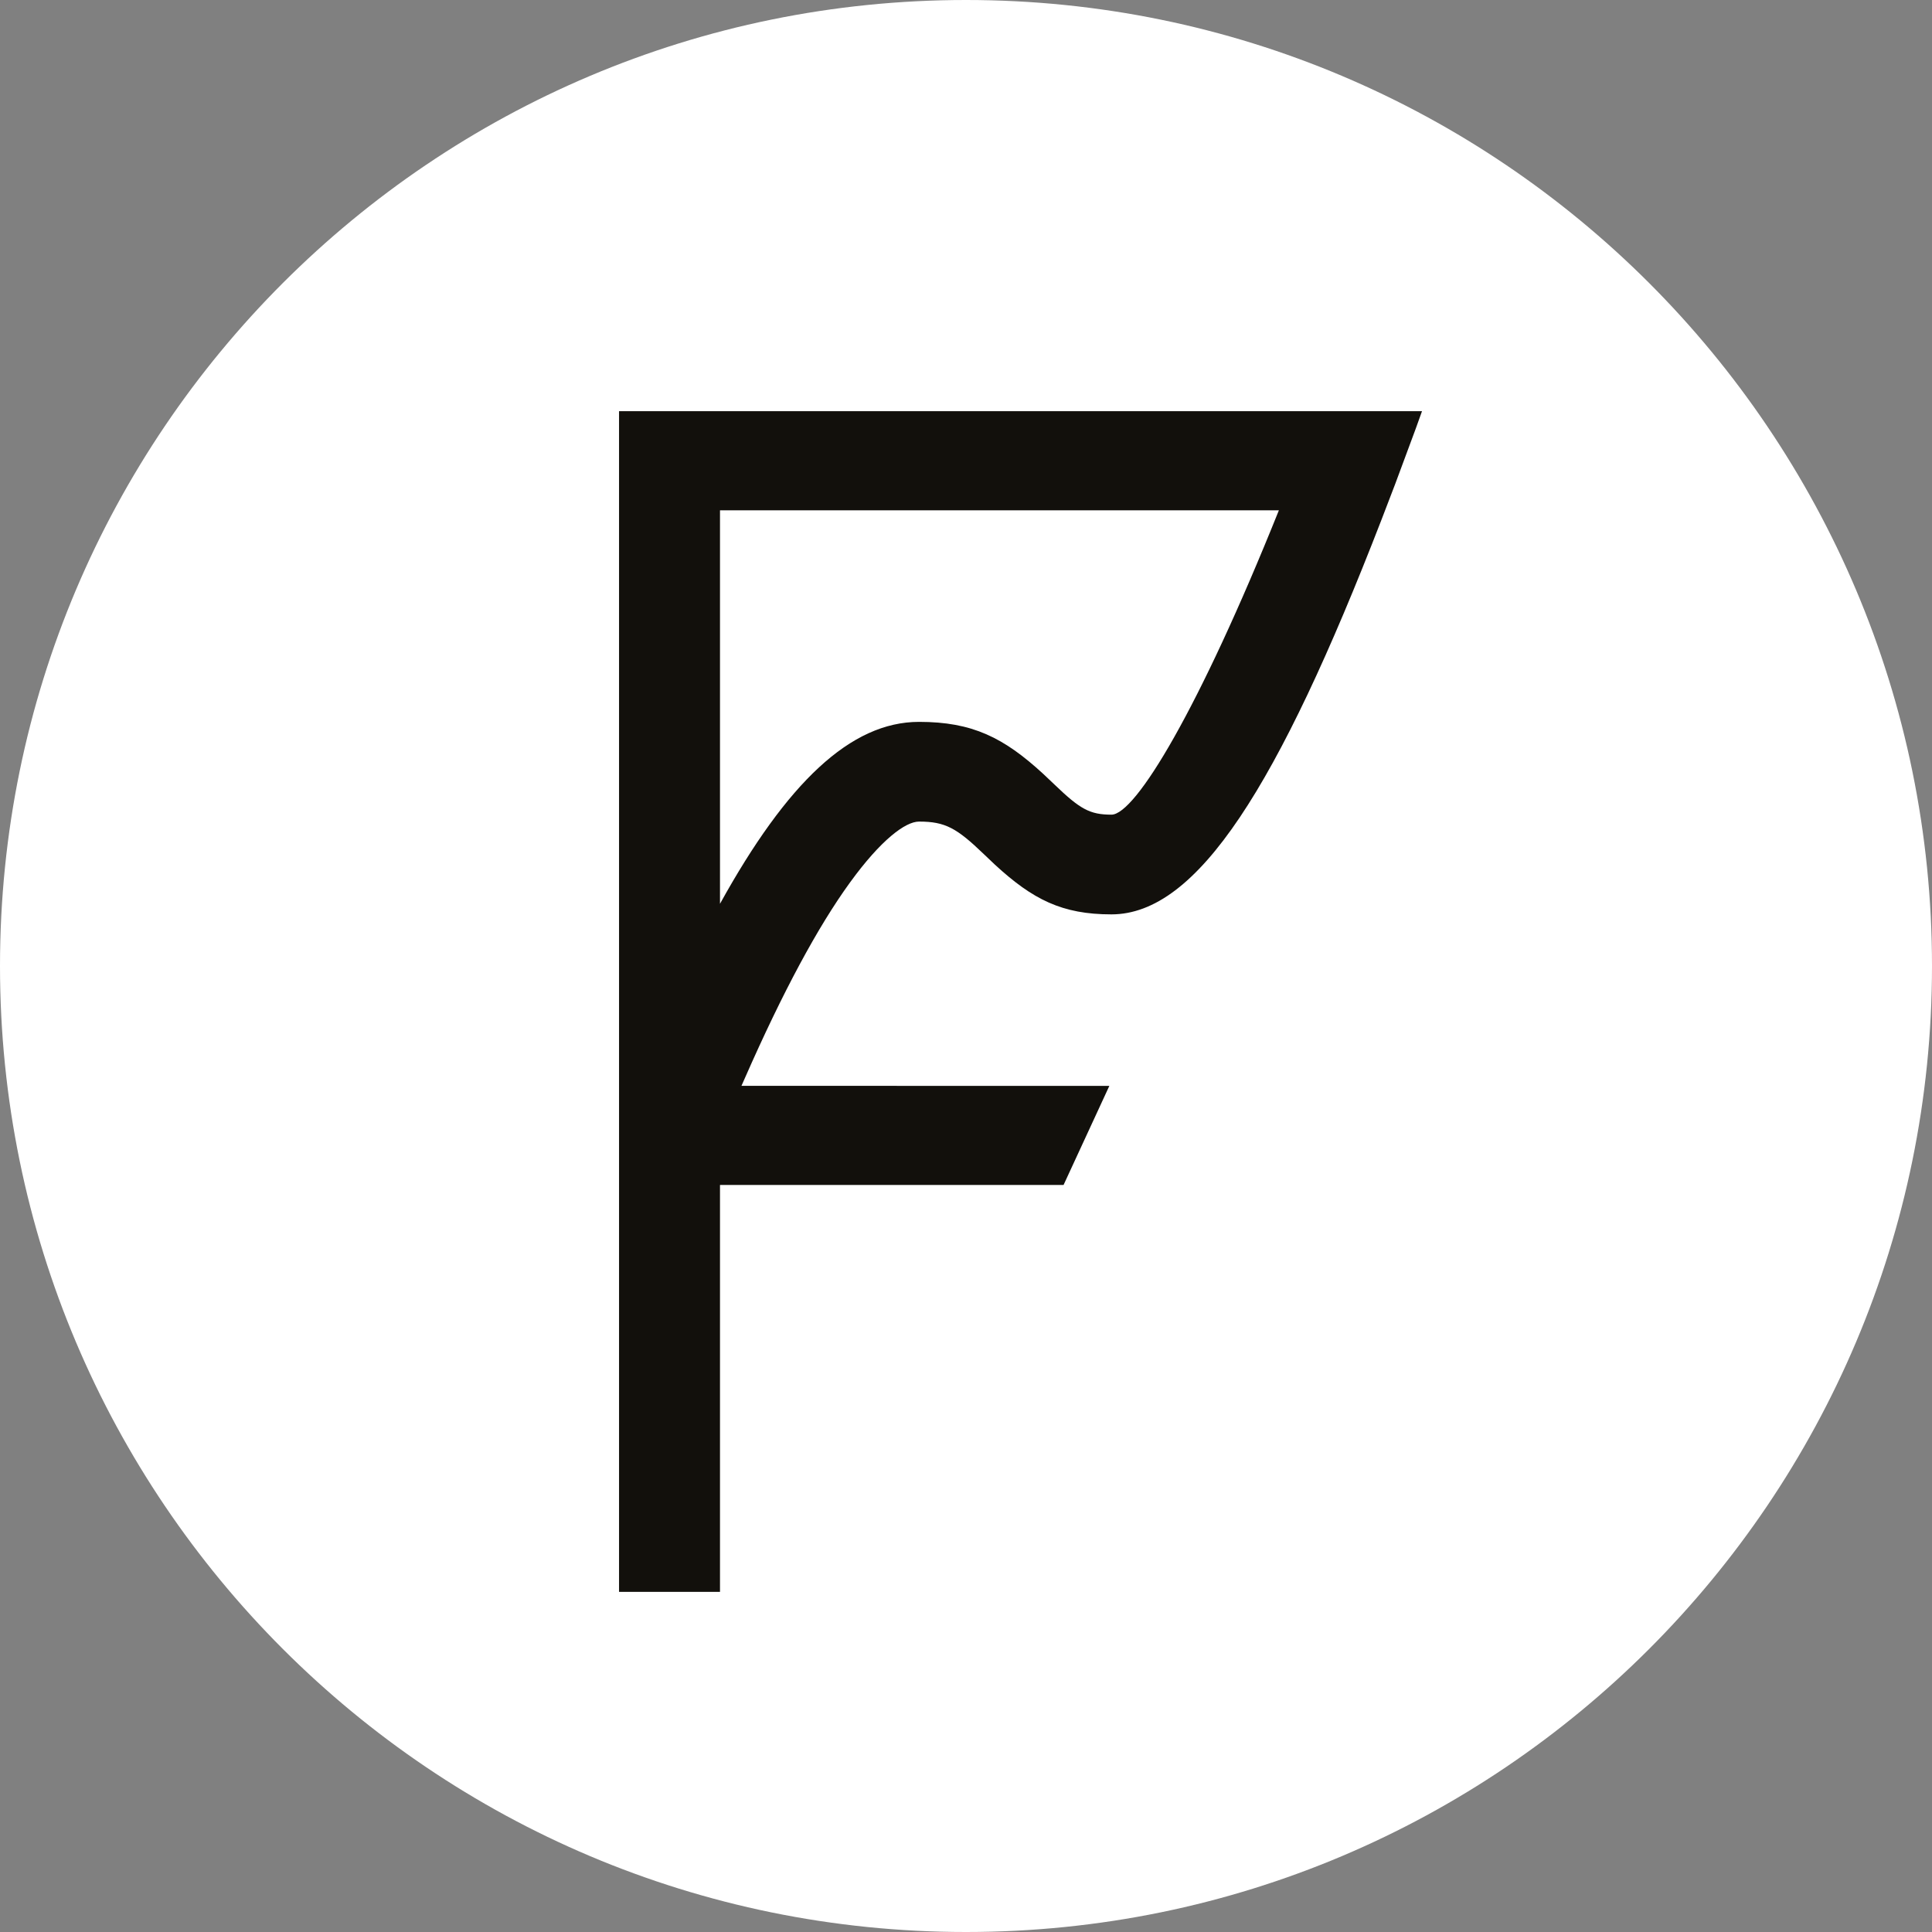 <svg width="36" height="36" viewBox="0 0 36 36" fill="none" xmlns="http://www.w3.org/2000/svg">
<rect x="0" y="0" width="36" height="36" fill="#808080" stroke="none"/>
<path d="M18 36C27.941 36 36 27.941 36 18C36 8.059 27.941 0 18 0C8.059 0 0 8.059 0 18C0 27.941 8.059 36 18 36Z" fill="white"/>
<path fill-rule="evenodd" clip-rule="evenodd" d="M26.497 7.662L26.381 7.985L25.998 9.017L25.743 9.682C23.811 14.671 22.308 17.038 20.71 17.038C19.789 17.038 19.244 16.761 18.538 16.111L18.335 15.918C17.827 15.429 17.613 15.309 17.125 15.309C16.871 15.309 16.415 15.649 15.839 16.443C15.241 17.266 14.586 18.482 13.882 20.084L13.816 20.233L20.671 20.234L19.818 22.08H13.416V29.662H11.535V7.662H26.497ZM23.83 9.509L13.416 9.509V16.841C14.664 14.584 15.85 13.451 17.125 13.451C18.117 13.451 18.701 13.742 19.439 14.42L19.649 14.619C20.123 15.075 20.305 15.18 20.71 15.18C21.157 15.18 22.341 13.22 23.83 9.509Z" fill="#12100C"/>
</svg>
